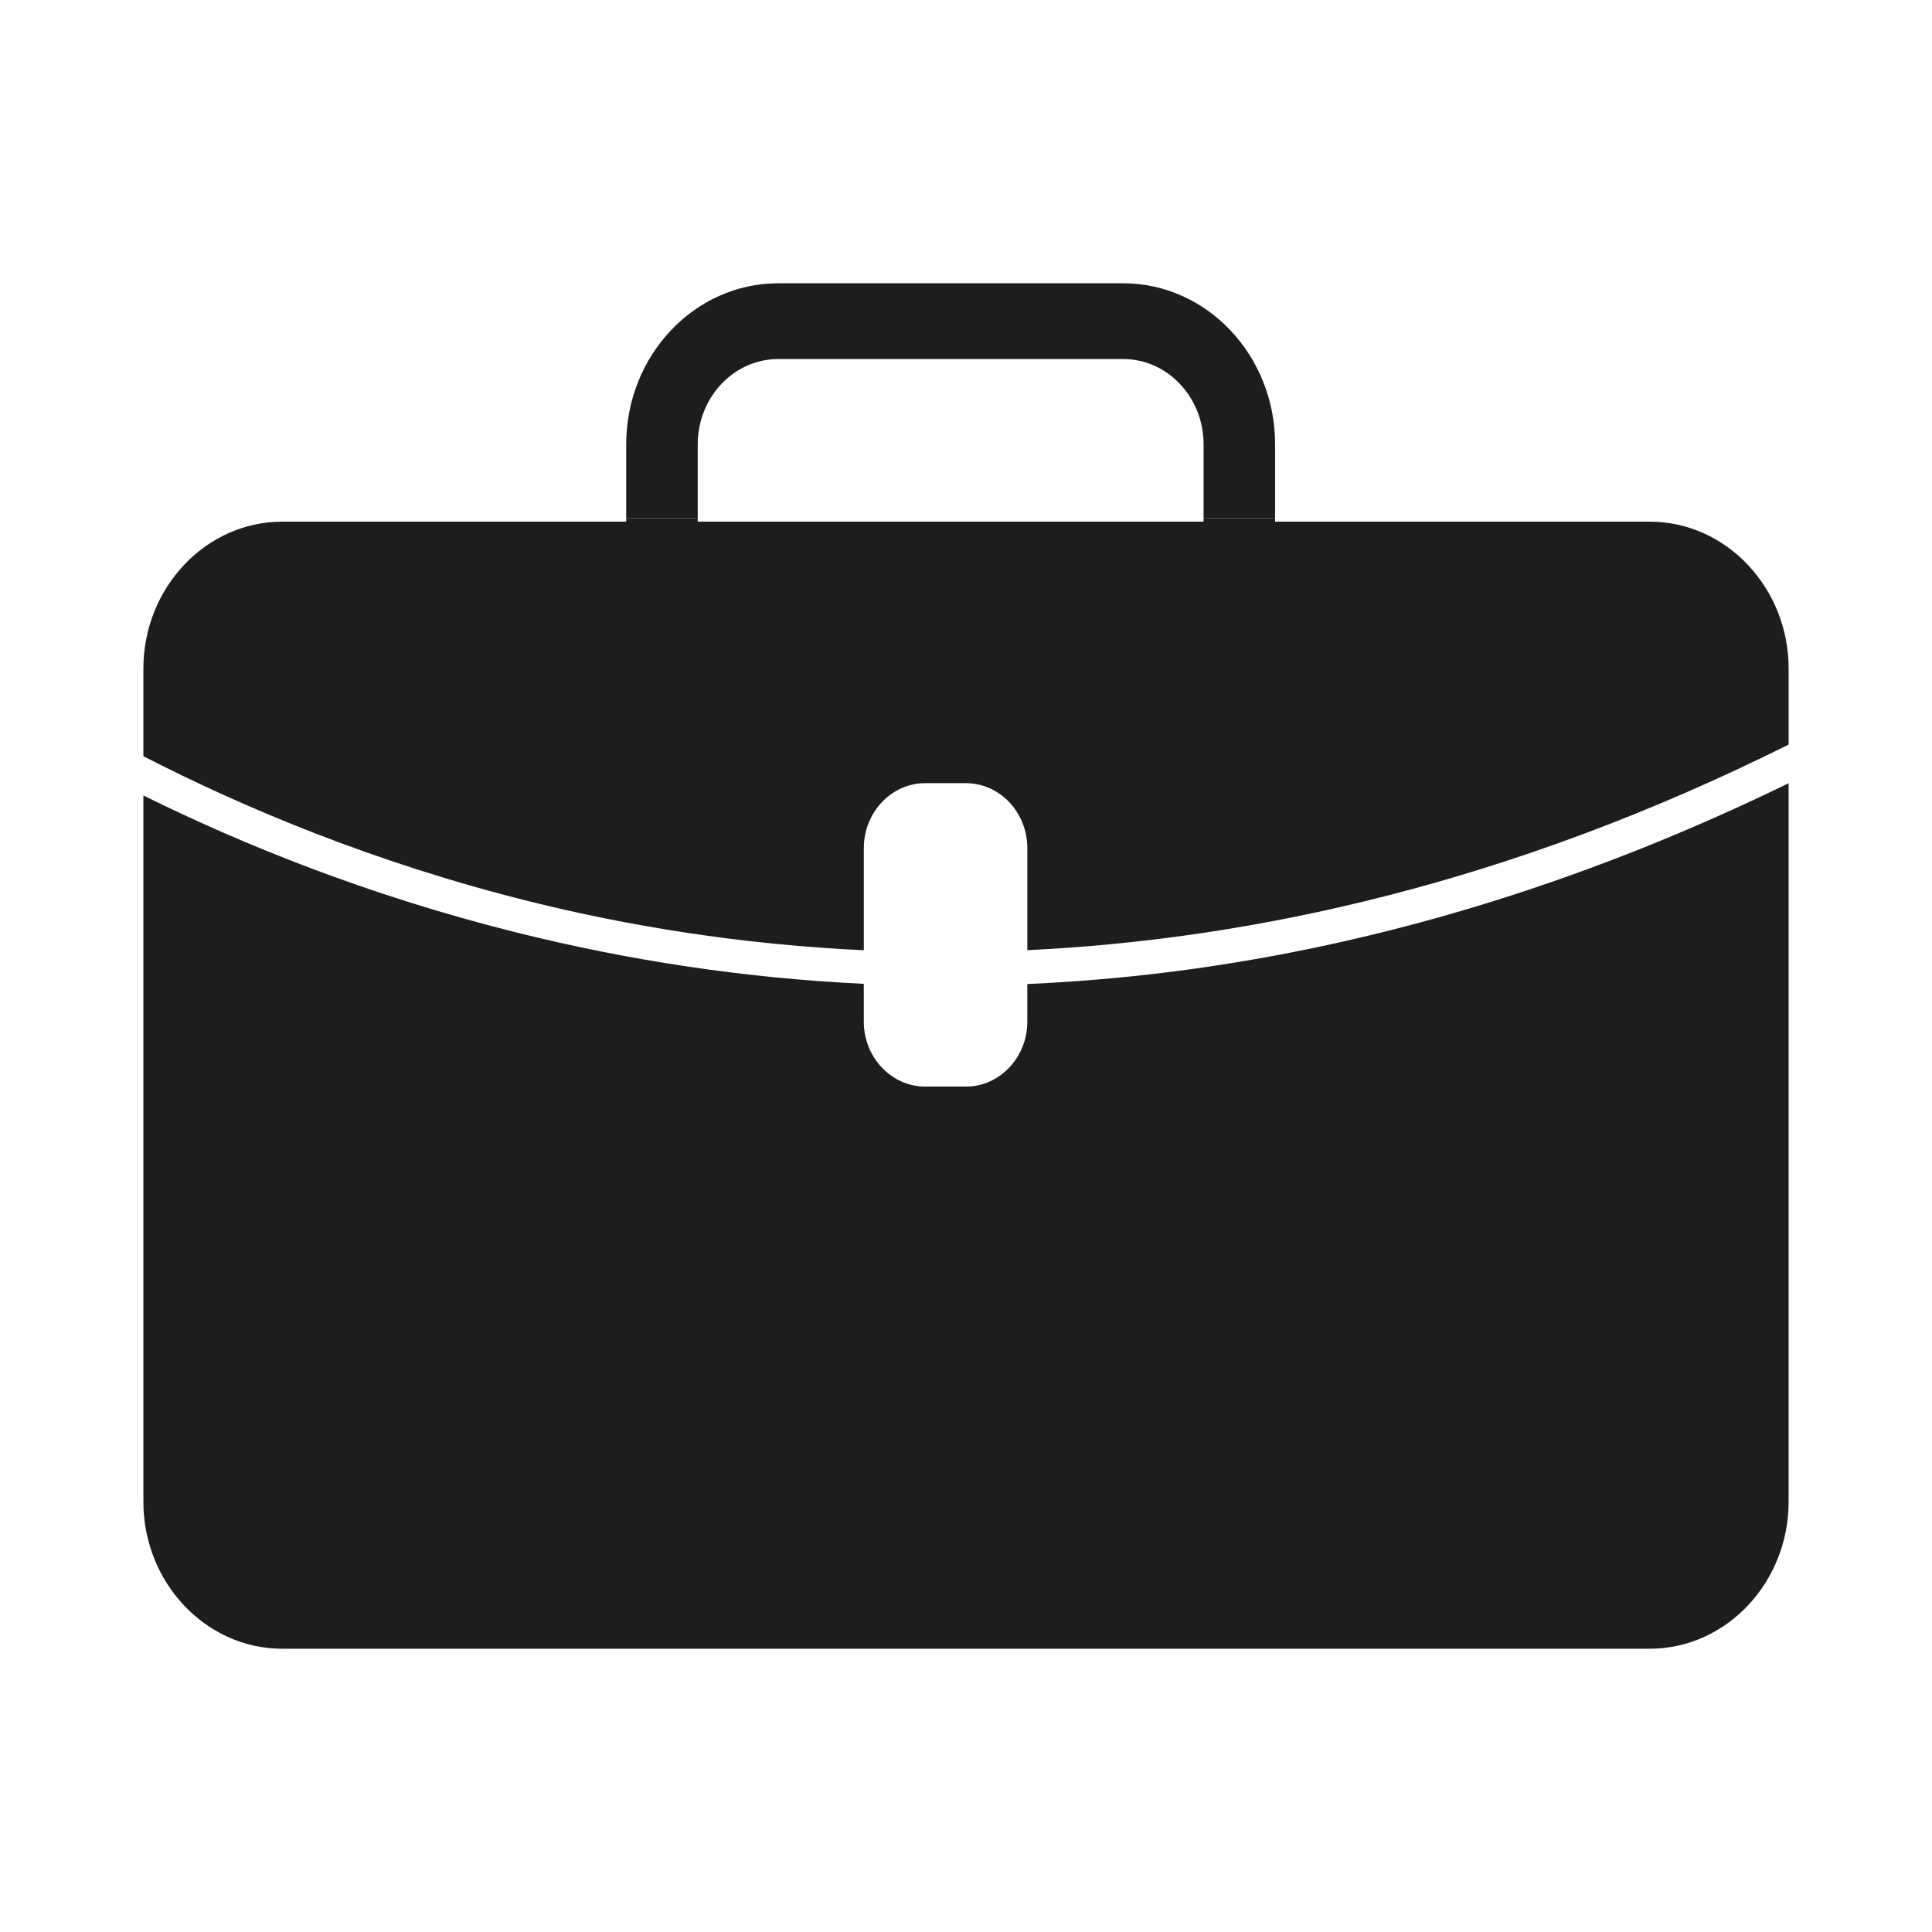 <?xml version="1.0" encoding="UTF-8"?>
<svg xmlns="http://www.w3.org/2000/svg" id="Calque_6" data-name="Calque 6" viewBox="0 0 1000 1000">
  <defs>
    <style>
      .cls-1 {
        fill: #1d1d1b;
      }
    </style>
  </defs>
  <path class="cls-1" d="M531.74,509.33v19.47c0,18.48-14.28,33.61-31.74,33.61h-21.16c-17.45,0-31.74-15.12-31.74-33.61v-19.57c-60.6-2.9-120.96-11.83-180.63-26.79-76.43-19.16-141.22-45.44-192.26-70.71v365.57c0,41.85,32.33,76.08,71.84,76.08h707.89c39.51,0,71.84-34.24,71.84-76.08v-371.91c-100.88,49.19-203.51,81.34-306.51,95.86-29.15,4.11-58.35,6.78-87.54,8.09Z"></path>
  <path class="cls-1" d="M361.16,229.94c0-24.32,18.69-44.11,41.65-44.11h178.51c22.97,0,41.65,19.79,41.65,44.11v38.19h37.03v-38.19c0-45.94-35.29-83.32-78.68-83.32h-178.51c-43.38,0-78.68,37.38-78.68,83.32v38.19h37.02v-38.19Z"></path>
  <path class="cls-1" d="M853.94,270.01h-193.94v-1.87h-37.03v1.87h-261.82v-1.87h-37.02v1.87h-178.08c-39.51,0-71.84,34.24-71.84,76.08v45.32c51.69,26.55,119.31,55.07,199.53,75.07,50.25,12.53,108.53,22.33,173.37,25.37v-52.87c0-18.48,14.28-33.61,31.74-33.61h21.16c17.45,0,31.74,15.12,31.74,33.61v52.83c116.99-5.57,250.59-34.78,394.05-106.43v-39.28c0-41.85-32.33-76.08-71.84-76.08Z"></path>
</svg>
